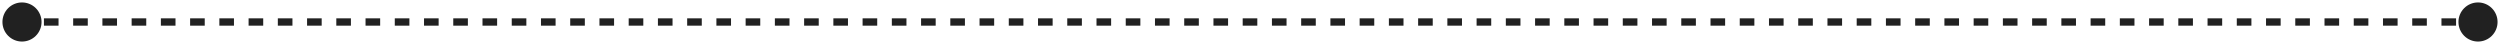 <?xml version="1.0" encoding="UTF-8"?> <svg xmlns="http://www.w3.org/2000/svg" width="341" height="6" viewBox="0 0 341 6" fill="none"><path d="M0.333 3C0.333 4.473 1.527 5.667 3 5.667C4.473 5.667 5.667 4.473 5.667 3C5.667 1.527 4.473 0.333 3 0.333C1.527 0.333 0.333 1.527 0.333 3ZM335.333 3C335.333 4.473 336.527 5.667 338 5.667C339.473 5.667 340.667 4.473 340.667 3C340.667 1.527 339.473 0.333 338 0.333C336.527 0.333 335.333 1.527 335.333 3ZM3 3L3 3.5L3.997 3.5L3.997 3L3.997 2.5L3 2.5L3 3ZM5.991 3L5.991 3.5L7.985 3.5L7.985 3L7.985 2.5L5.991 2.5L5.991 3ZM9.979 3L9.979 3.5L11.973 3.5L11.973 3L11.973 2.5L9.979 2.5L9.979 3ZM13.967 3L13.967 3.5L15.961 3.5L15.961 3L15.961 2.5L13.967 2.5L13.967 3ZM17.955 3L17.955 3.5L19.949 3.5L19.949 3L19.949 2.5L17.955 2.5L17.955 3ZM21.944 3L21.944 3.5L23.938 3.5L23.938 3L23.938 2.5L21.944 2.5L21.944 3ZM25.931 3L25.931 3.5L27.926 3.5L27.926 3L27.926 2.5L25.931 2.5L25.931 3ZM29.92 3L29.92 3.5L31.914 3.5L31.914 3L31.914 2.5L29.92 2.5L29.92 3ZM33.908 3L33.908 3.5L35.902 3.5L35.902 3L35.902 2.5L33.908 2.5L33.908 3ZM37.896 3L37.896 3.5L39.89 3.5L39.89 3L39.89 2.5L37.896 2.5L37.896 3ZM41.884 3L41.884 3.5L43.878 3.5L43.878 3L43.878 2.5L41.884 2.5L41.884 3ZM45.872 3L45.872 3.5L47.866 3.5L47.866 3L47.866 2.5L45.872 2.5L45.872 3ZM49.86 3L49.86 3.5L51.854 3.5L51.854 3L51.854 2.5L49.86 2.5L49.86 3ZM53.848 3L53.848 3.5L55.842 3.5L55.842 3L55.842 2.5L53.848 2.5L53.848 3ZM57.836 3L57.836 3.5L59.83 3.5L59.83 3L59.83 2.5L57.836 2.5L57.836 3ZM61.824 3L61.824 3.5L63.819 3.5L63.819 3L63.819 2.5L61.824 2.5L61.824 3ZM65.812 3L65.812 3.5L67.807 3.5L67.807 3L67.807 2.5L65.812 2.5L65.812 3ZM69.801 3L69.801 3.5L71.795 3.5L71.795 3L71.795 2.5L69.801 2.5L69.801 3ZM73.789 3L73.789 3.5L75.783 3.5L75.783 3L75.783 2.5L73.789 2.5L73.789 3ZM77.777 3L77.777 3.5L79.771 3.5L79.771 3L79.771 2.5L77.777 2.5L77.777 3ZM81.765 3L81.765 3.5L83.759 3.5L83.759 3L83.759 2.5L81.765 2.5L81.765 3ZM85.753 3L85.753 3.5L87.747 3.5L87.747 3L87.747 2.5L85.753 2.5L85.753 3ZM89.741 3L89.741 3.5L91.735 3.5L91.735 3L91.735 2.5L89.741 2.5L89.741 3ZM93.729 3L93.729 3.5L95.723 3.5L95.723 3L95.723 2.5L93.729 2.5L93.729 3ZM97.717 3L97.717 3.5L99.711 3.5L99.711 3L99.711 2.5L97.717 2.5L97.717 3ZM101.705 3L101.705 3.5L103.699 3.5L103.699 3L103.699 2.5L101.705 2.5L101.705 3ZM105.693 3L105.693 3.5L107.688 3.5L107.688 3L107.688 2.5L105.693 2.5L105.693 3ZM109.682 3L109.682 3.5L111.676 3.5L111.676 3L111.676 2.5L109.682 2.5L109.682 3ZM113.67 3L113.67 3.5L115.664 3.5L115.664 3L115.664 2.5L113.67 2.5L113.67 3ZM117.658 3L117.658 3.5L119.652 3.5L119.652 3L119.652 2.5L117.658 2.5L117.658 3ZM121.646 3L121.646 3.5L123.64 3.5L123.64 3L123.64 2.5L121.646 2.5L121.646 3ZM125.634 3L125.634 3.5L127.628 3.5L127.628 3L127.628 2.5L125.634 2.5L125.634 3ZM129.622 3L129.622 3.5L131.616 3.5L131.616 3L131.616 2.5L129.622 2.5L129.622 3ZM133.61 3L133.61 3.5L135.604 3.5L135.604 3L135.604 2.5L133.61 2.5L133.61 3ZM137.598 3L137.598 3.5L139.592 3.5L139.592 3L139.592 2.5L137.598 2.5L137.598 3ZM141.586 3L141.586 3.5L143.58 3.5L143.58 3L143.58 2.5L141.586 2.5L141.586 3ZM145.574 3L145.574 3.5L147.569 3.5L147.569 3L147.569 2.5L145.574 2.5L145.574 3ZM149.563 3L149.563 3.5L151.557 3.5L151.557 3L151.557 2.5L149.563 2.5L149.563 3ZM153.551 3L153.551 3.5L155.545 3.5L155.545 3L155.545 2.5L153.551 2.5L153.551 3ZM157.539 3L157.539 3.5L159.533 3.5L159.533 3L159.533 2.5L157.539 2.5L157.539 3ZM161.527 3L161.527 3.5L163.521 3.5L163.521 3L163.521 2.5L161.527 2.5L161.527 3ZM165.515 3L165.515 3.5L167.509 3.5L167.509 3L167.509 2.5L165.515 2.5L165.515 3ZM169.503 3L169.503 3.5L171.497 3.5L171.497 3L171.497 2.5L169.503 2.5L169.503 3ZM173.491 3L173.491 3.5L175.485 3.5L175.485 3L175.485 2.5L173.491 2.5L173.491 3ZM177.479 3L177.479 3.5L179.473 3.5L179.473 3L179.473 2.5L177.479 2.5L177.479 3ZM181.467 3L181.467 3.5L183.461 3.5L183.461 3L183.461 2.5L181.467 2.5L181.467 3ZM185.455 3L185.455 3.5L187.449 3.5L187.449 3L187.449 2.5L185.455 2.5L185.455 3ZM189.444 3L189.444 3.5L191.438 3.5L191.438 3L191.438 2.5L189.444 2.5L189.444 3ZM193.432 3L193.432 3.5L195.426 3.5L195.426 3L195.426 2.5L193.432 2.5L193.432 3ZM197.42 3L197.42 3.5L199.414 3.5L199.414 3L199.414 2.5L197.42 2.5L197.42 3ZM201.408 3L201.408 3.5L203.402 3.5L203.402 3L203.402 2.5L201.408 2.5L201.408 3ZM205.396 3L205.396 3.5L207.39 3.5L207.39 3L207.39 2.5L205.396 2.5L205.396 3ZM209.384 3L209.384 3.5L211.378 3.5L211.378 3L211.378 2.5L209.384 2.5L209.384 3ZM213.372 3L213.372 3.5L215.366 3.5L215.366 3L215.366 2.5L213.372 2.5L213.372 3ZM217.36 3L217.36 3.5L219.354 3.5L219.354 3L219.354 2.5L217.36 2.5L217.36 3ZM221.348 3L221.348 3.5L223.342 3.5L223.342 3L223.342 2.5L221.348 2.5L221.348 3ZM225.336 3L225.336 3.5L227.33 3.5L227.33 3L227.33 2.5L225.336 2.5L225.336 3ZM229.325 3L229.325 3.5L231.319 3.5L231.319 3L231.319 2.5L229.325 2.5L229.325 3ZM233.313 3L233.313 3.5L235.307 3.5L235.307 3L235.307 2.5L233.313 2.5L233.313 3ZM237.301 3L237.301 3.5L239.295 3.5L239.295 3L239.295 2.5L237.301 2.5L237.301 3ZM241.289 3L241.289 3.5L243.283 3.5L243.283 3L243.283 2.5L241.289 2.5L241.289 3ZM245.277 3L245.277 3.5L247.271 3.5L247.271 3L247.271 2.5L245.277 2.5L245.277 3ZM249.265 3L249.265 3.5L251.259 3.5L251.259 3L251.259 2.5L249.265 2.5L249.265 3ZM253.253 3L253.253 3.5L255.247 3.5L255.247 3L255.247 2.5L253.253 2.5L253.253 3ZM257.241 3L257.241 3.5L259.235 3.5L259.235 3L259.235 2.5L257.241 2.5L257.241 3ZM261.229 3L261.229 3.5L263.223 3.5L263.223 3L263.223 2.5L261.229 2.5L261.229 3ZM265.217 3L265.217 3.5L267.211 3.5L267.211 3L267.211 2.5L265.217 2.5L265.217 3ZM269.206 3L269.206 3.5L271.2 3.5L271.2 3L271.2 2.5L269.206 2.5L269.206 3ZM273.194 3L273.194 3.5L275.188 3.5L275.188 3L275.188 2.5L273.194 2.5L273.194 3ZM277.182 3L277.182 3.5L279.176 3.5L279.176 3L279.176 2.5L277.182 2.5L277.182 3ZM281.17 3L281.17 3.5L283.164 3.5L283.164 3L283.164 2.5L281.17 2.5L281.17 3ZM285.158 3L285.158 3.5L287.152 3.5L287.152 3L287.152 2.5L285.158 2.5L285.158 3ZM289.146 3L289.146 3.5L291.14 3.5L291.14 3L291.14 2.5L289.146 2.5L289.146 3ZM293.134 3L293.134 3.5L295.128 3.5L295.128 3L295.128 2.5L293.134 2.5L293.134 3ZM297.122 3L297.122 3.5L299.116 3.5L299.116 3L299.116 2.5L297.122 2.5L297.122 3ZM301.11 3L301.11 3.5L303.104 3.5L303.104 3L303.104 2.5L301.11 2.5L301.11 3ZM305.098 3L305.098 3.5L307.092 3.5L307.092 3L307.092 2.5L305.098 2.5L305.098 3ZM309.086 3L309.086 3.5L311.081 3.5L311.081 3L311.081 2.5L309.086 2.5L309.086 3ZM313.075 3L313.075 3.5L315.069 3.5L315.069 3L315.069 2.5L313.075 2.5L313.075 3ZM317.063 3L317.063 3.5L319.057 3.5L319.057 3L319.057 2.5L317.063 2.5L317.063 3ZM321.051 3L321.051 3.5L323.045 3.5L323.045 3L323.045 2.5L321.051 2.5L321.051 3ZM325.039 3L325.039 3.5L327.033 3.5L327.033 3L327.033 2.5L325.039 2.5L325.039 3ZM329.027 3L329.027 3.5L331.021 3.5L331.021 3L331.021 2.5L329.027 2.5L329.027 3ZM333.015 3L333.015 3.5L335.009 3.5L335.009 3L335.009 2.5L333.015 2.5L333.015 3ZM337.003 3L337.003 3.5L338 3.5L338 3L338 2.5L337.003 2.5L337.003 3Z" fill="#212121"></path></svg> 